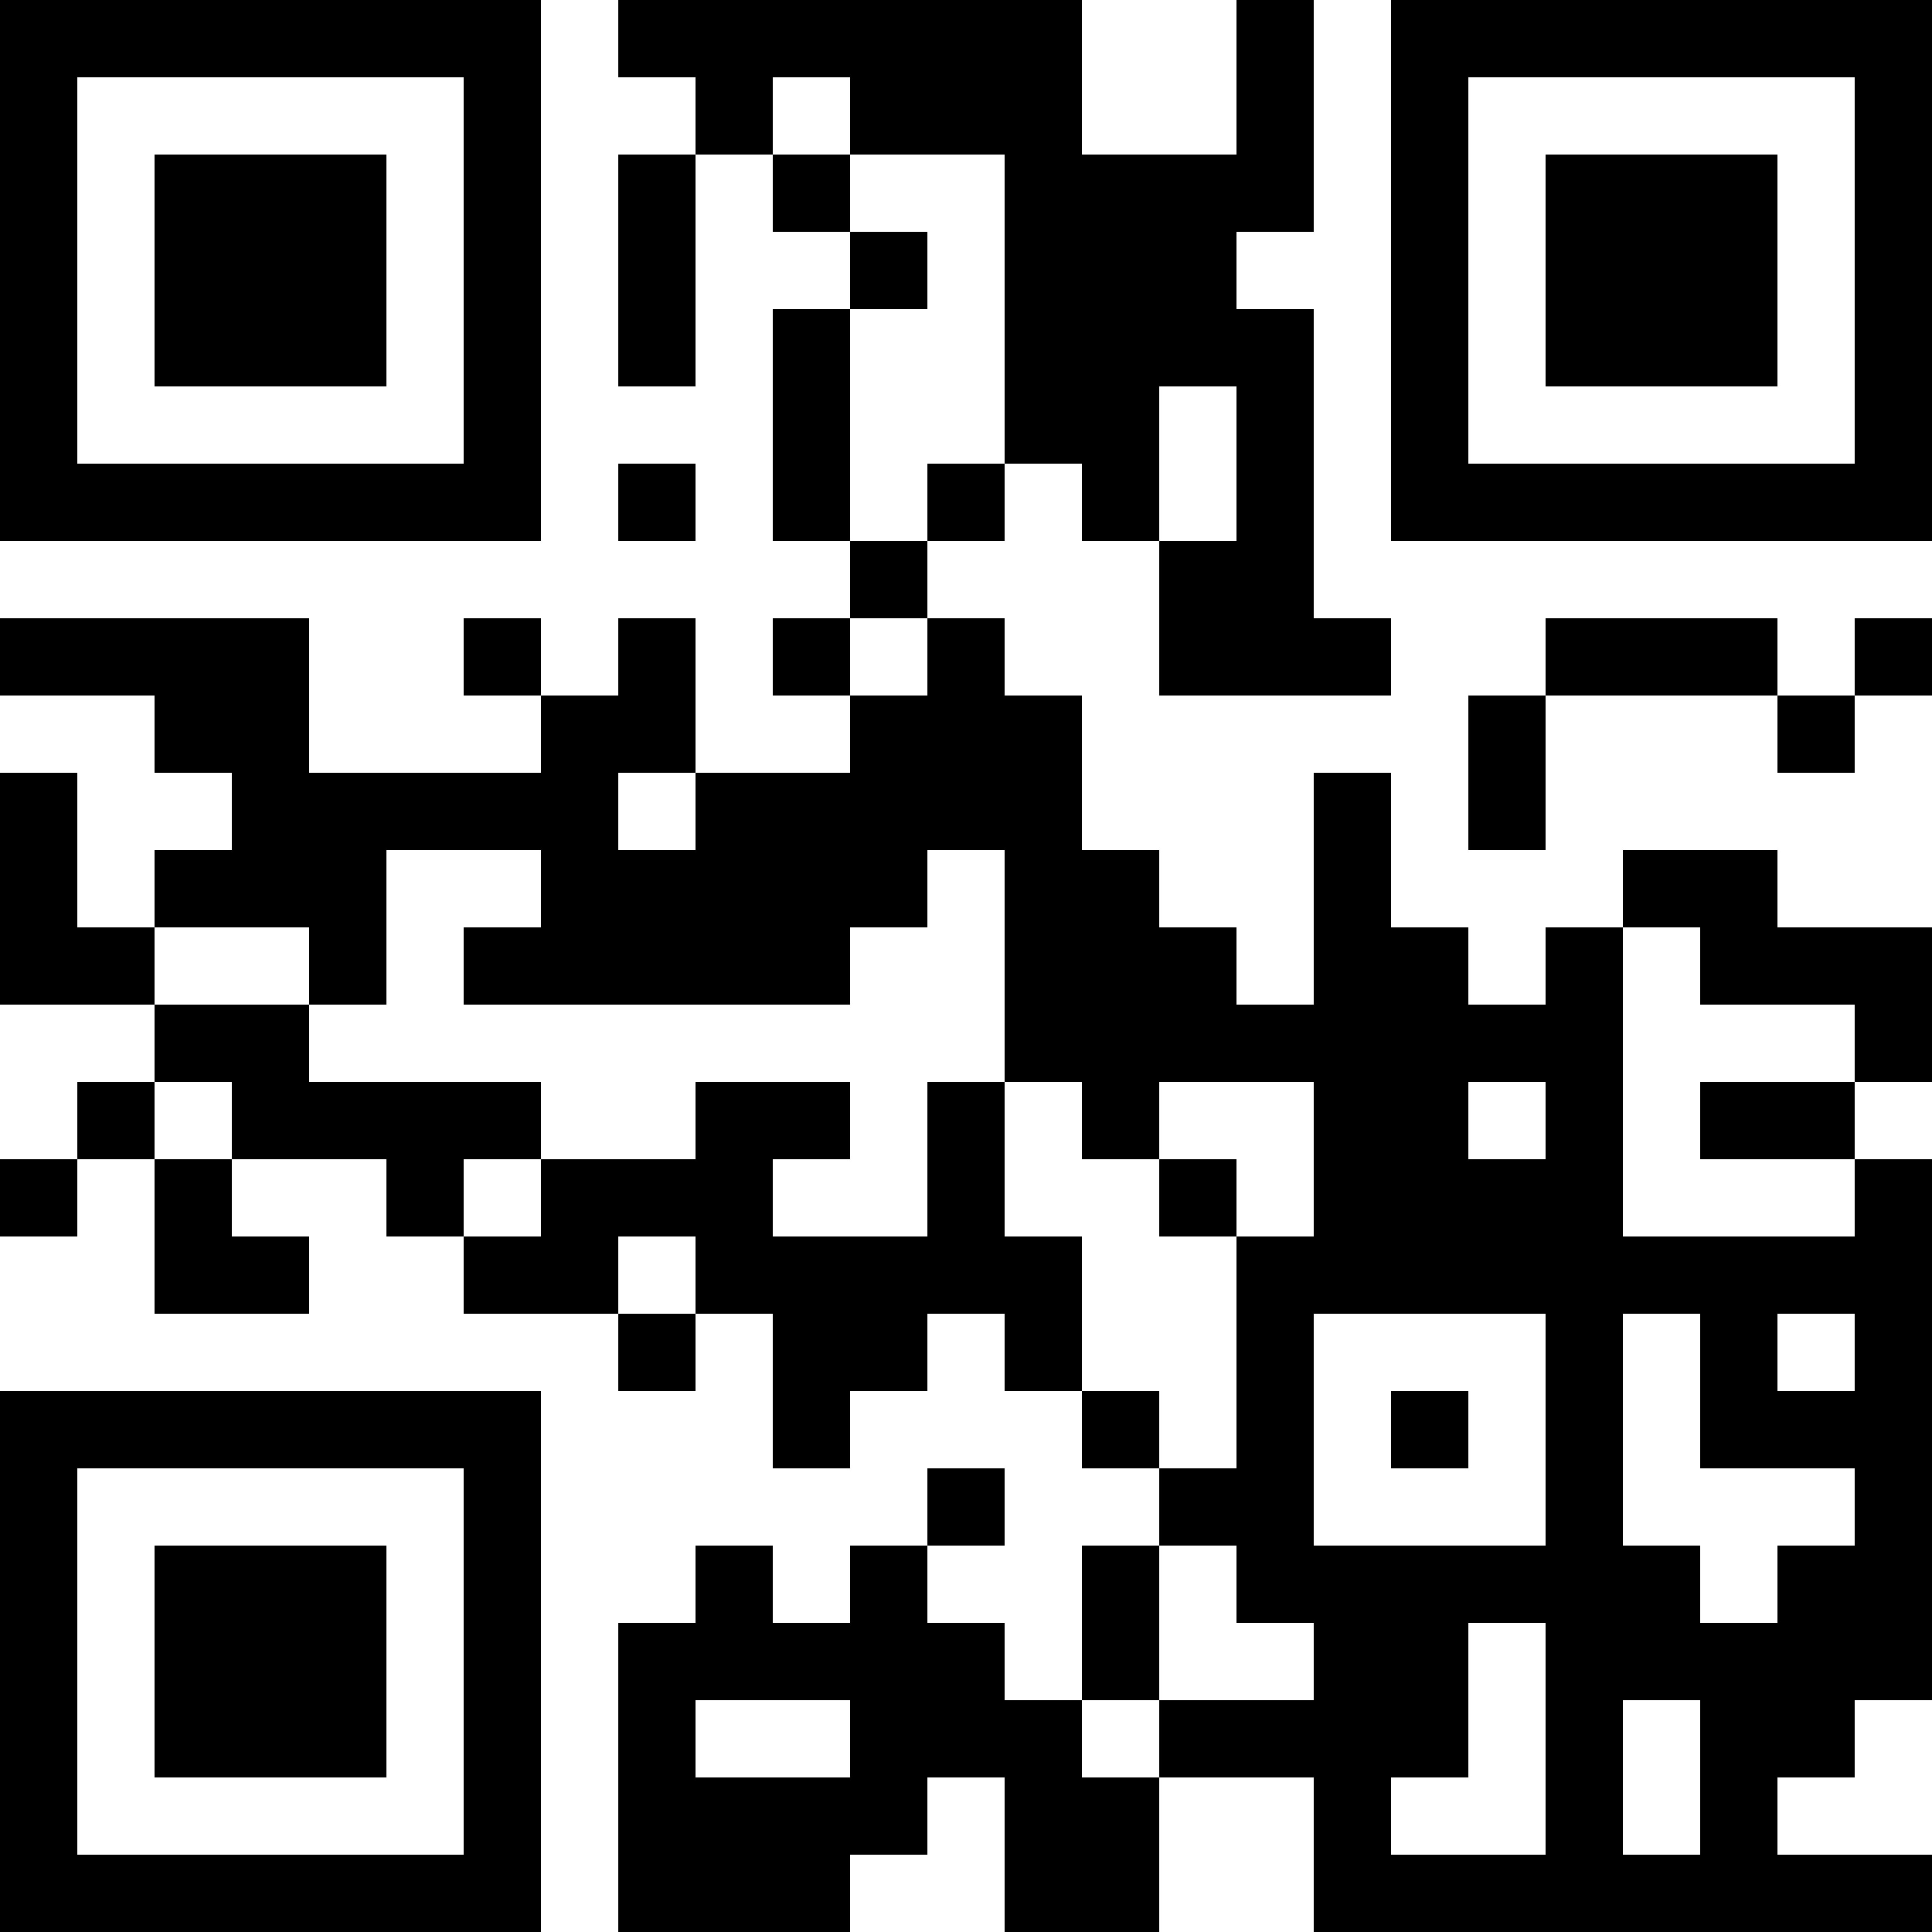 <?xml version="1.0" encoding="UTF-8"?>
<svg xmlns="http://www.w3.org/2000/svg" version="1.1" width="100" height="100" viewBox="0 0 100 100"><rect x="0" y="0" width="100" height="100" fill="#ffffff"/><g transform="scale(4)"><g transform="translate(0,0)"><path fill-rule="evenodd" d="M8 0L8 1L9 1L9 2L8 2L8 5L9 5L9 2L10 2L10 3L11 3L11 4L10 4L10 7L11 7L11 8L10 8L10 9L11 9L11 10L9 10L9 8L8 8L8 9L7 9L7 8L6 8L6 9L7 9L7 10L4 10L4 8L0 8L0 9L2 9L2 10L3 10L3 11L2 11L2 12L1 12L1 10L0 10L0 13L2 13L2 14L1 14L1 15L0 15L0 16L1 16L1 15L2 15L2 17L4 17L4 16L3 16L3 15L5 15L5 16L6 16L6 17L8 17L8 18L9 18L9 17L10 17L10 19L11 19L11 18L12 18L12 17L13 17L13 18L14 18L14 19L15 19L15 20L14 20L14 22L13 22L13 21L12 21L12 20L13 20L13 19L12 19L12 20L11 20L11 21L10 21L10 20L9 20L9 21L8 21L8 25L11 25L11 24L12 24L12 23L13 23L13 25L15 25L15 23L17 23L17 25L25 25L25 24L23 24L23 23L24 23L24 22L25 22L25 15L24 15L24 14L25 14L25 12L23 12L23 11L21 11L21 12L20 12L20 13L19 13L19 12L18 12L18 10L17 10L17 13L16 13L16 12L15 12L15 11L14 11L14 9L13 9L13 8L12 8L12 7L13 7L13 6L14 6L14 7L15 7L15 9L18 9L18 8L17 8L17 4L16 4L16 3L17 3L17 0L16 0L16 2L14 2L14 0ZM10 1L10 2L11 2L11 3L12 3L12 4L11 4L11 7L12 7L12 6L13 6L13 2L11 2L11 1ZM15 5L15 7L16 7L16 5ZM8 6L8 7L9 7L9 6ZM11 8L11 9L12 9L12 8ZM20 8L20 9L19 9L19 11L20 11L20 9L23 9L23 10L24 10L24 9L25 9L25 8L24 8L24 9L23 9L23 8ZM8 10L8 11L9 11L9 10ZM5 11L5 13L4 13L4 12L2 12L2 13L4 13L4 14L7 14L7 15L6 15L6 16L7 16L7 15L9 15L9 14L11 14L11 15L10 15L10 16L12 16L12 14L13 14L13 16L14 16L14 18L15 18L15 19L16 19L16 16L17 16L17 14L15 14L15 15L14 15L14 14L13 14L13 11L12 11L12 12L11 12L11 13L6 13L6 12L7 12L7 11ZM21 12L21 16L24 16L24 15L22 15L22 14L24 14L24 13L22 13L22 12ZM2 14L2 15L3 15L3 14ZM19 14L19 15L20 15L20 14ZM15 15L15 16L16 16L16 15ZM8 16L8 17L9 17L9 16ZM17 17L17 20L20 20L20 17ZM21 17L21 20L22 20L22 21L23 21L23 20L24 20L24 19L22 19L22 17ZM23 17L23 18L24 18L24 17ZM18 18L18 19L19 19L19 18ZM15 20L15 22L14 22L14 23L15 23L15 22L17 22L17 21L16 21L16 20ZM19 21L19 23L18 23L18 24L20 24L20 21ZM9 22L9 23L11 23L11 22ZM21 22L21 24L22 24L22 22ZM0 0L0 7L7 7L7 0ZM1 1L1 6L6 6L6 1ZM2 2L2 5L5 5L5 2ZM18 0L18 7L25 7L25 0ZM19 1L19 6L24 6L24 1ZM20 2L20 5L23 5L23 2ZM0 18L0 25L7 25L7 18ZM1 19L1 24L6 24L6 19ZM2 20L2 23L5 23L5 20Z" fill="#000000"/></g></g></svg>
